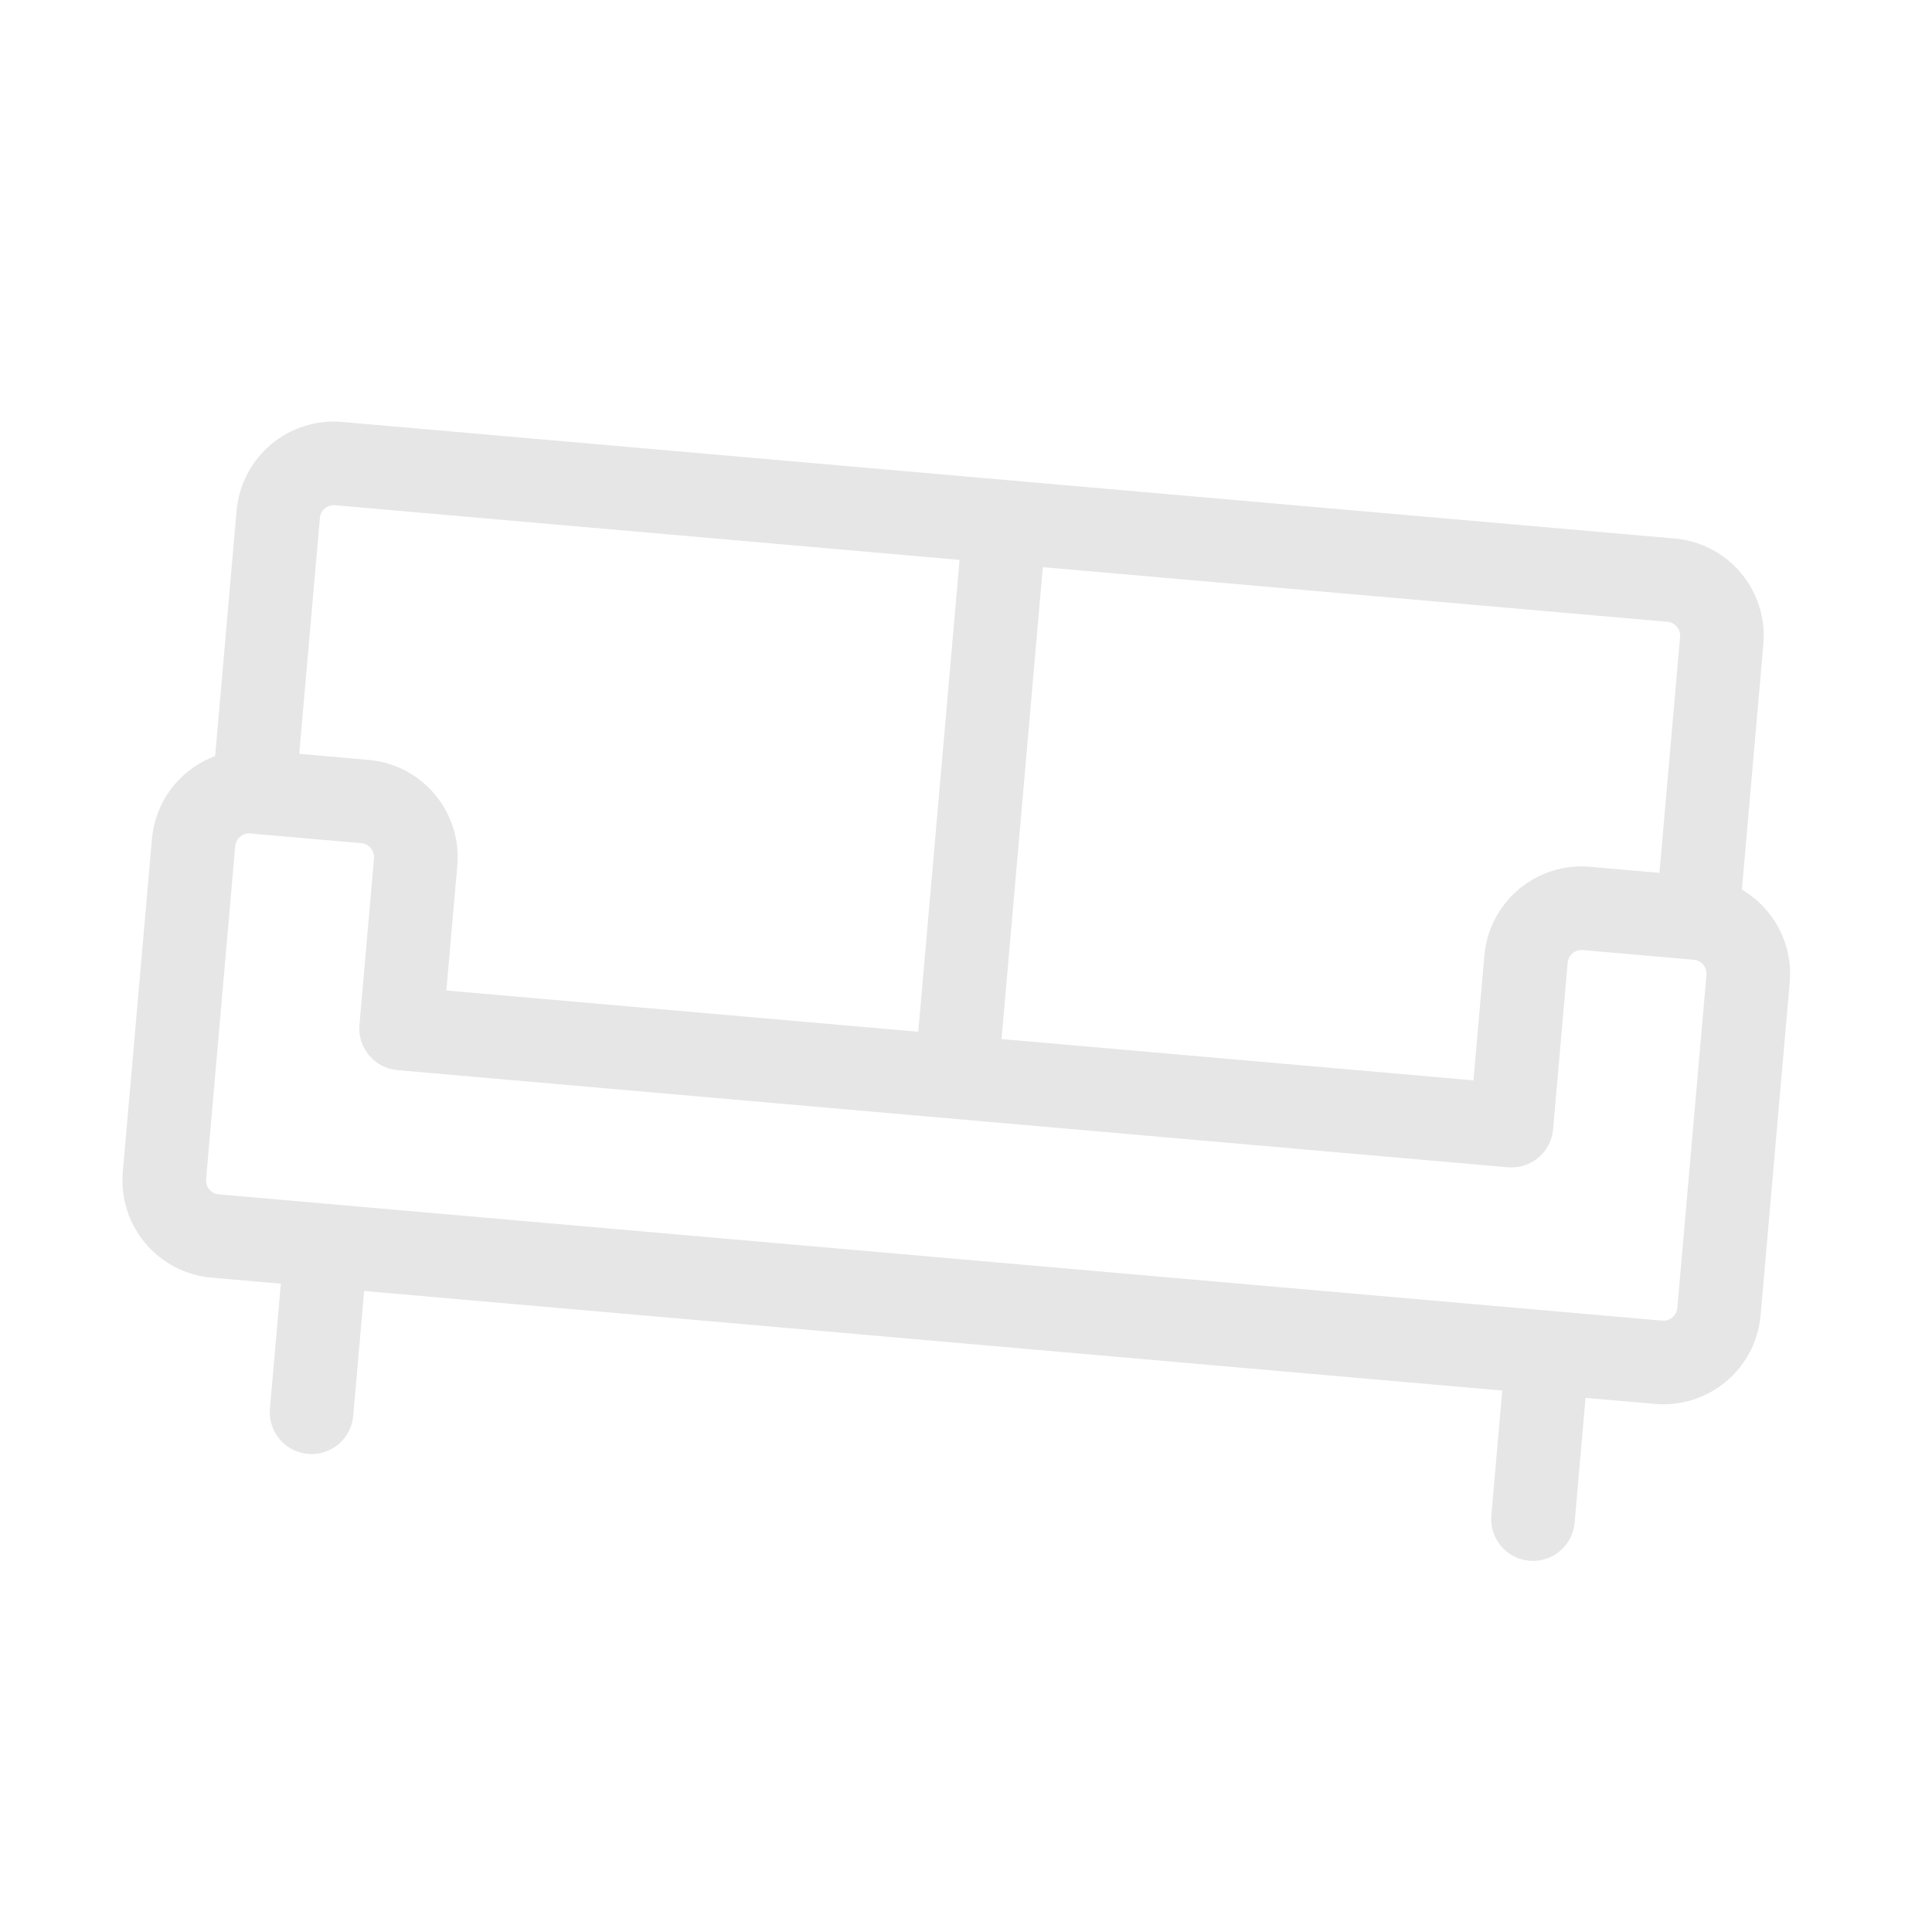 <svg width="260" height="260" viewBox="0 0 260 260" fill="none" xmlns="http://www.w3.org/2000/svg">
<path d="M28.951 101.748L31.841 68.715C32.145 65.247 33.813 62.042 36.48 59.805C39.146 57.567 42.593 56.48 46.06 56.784L225.375 72.472C228.843 72.775 232.048 74.444 234.286 77.11C236.523 79.777 237.61 83.223 237.306 86.691L234.416 119.724C236.557 120.979 238.297 122.814 239.437 125.017C240.577 127.221 241.069 129.702 240.856 132.173L236.934 177.002C236.631 180.47 234.962 183.675 232.295 185.913C229.629 188.15 226.183 189.237 222.715 188.933L213.376 188.116L211.905 204.927C211.775 206.413 211.06 207.787 209.917 208.746C208.774 209.705 207.297 210.17 205.811 210.04C204.325 209.91 202.951 209.195 201.992 208.052C201.033 206.91 200.568 205.433 200.698 203.946L202.168 187.136L49.004 173.735L47.533 190.546C47.403 192.032 46.688 193.406 45.545 194.365C44.402 195.324 42.925 195.79 41.439 195.66C39.953 195.53 38.579 194.815 37.62 193.672C36.661 192.529 36.196 191.052 36.326 189.566L37.796 172.755L28.457 171.938C24.989 171.634 21.784 169.966 19.547 167.299C17.309 164.633 16.223 161.187 16.526 157.719L20.448 112.89C20.667 110.419 21.583 108.061 23.088 106.089C24.593 104.117 26.626 102.612 28.951 101.748ZM43.048 69.695L40.27 101.449L49.61 102.266C53.078 102.57 56.283 104.238 58.52 106.905C60.758 109.571 61.844 113.018 61.541 116.485L60.07 133.296L123.578 138.852L129.134 75.345L45.08 67.991C44.584 67.948 44.092 68.103 43.711 68.423C43.33 68.742 43.092 69.2 43.048 69.695ZM224.395 83.679L140.341 76.325L134.785 139.833L198.292 145.389L199.763 128.578C200.066 125.11 201.735 121.905 204.401 119.668C207.068 117.43 210.514 116.344 213.982 116.647L223.321 117.464L226.099 85.71C226.143 85.215 225.987 84.723 225.668 84.342C225.348 83.961 224.89 83.722 224.395 83.679ZM27.733 158.699C27.69 159.195 27.845 159.687 28.165 160.068C28.484 160.449 28.942 160.687 29.438 160.731L223.695 177.726C224.191 177.769 224.683 177.614 225.064 177.295C225.445 176.975 225.683 176.517 225.727 176.022L229.649 131.193C229.692 130.697 229.537 130.205 229.217 129.824C228.898 129.443 228.44 129.205 227.944 129.162L213.001 127.854C212.506 127.811 212.014 127.966 211.633 128.286C211.252 128.605 211.013 129.063 210.97 129.559L209.009 151.973C208.879 153.459 208.164 154.833 207.021 155.792C205.878 156.751 204.401 157.216 202.915 157.086L53.486 144.013C52 143.883 50.626 143.168 49.667 142.025C48.708 140.882 48.243 139.405 48.373 137.919L50.334 115.505C50.377 115.009 50.222 114.517 49.902 114.136C49.583 113.755 49.125 113.517 48.629 113.474L33.686 112.166C33.191 112.123 32.699 112.278 32.318 112.598C31.937 112.917 31.698 113.375 31.655 113.871L27.733 158.699Z" fill="black" fill-opacity="0.1"/>
</svg>
